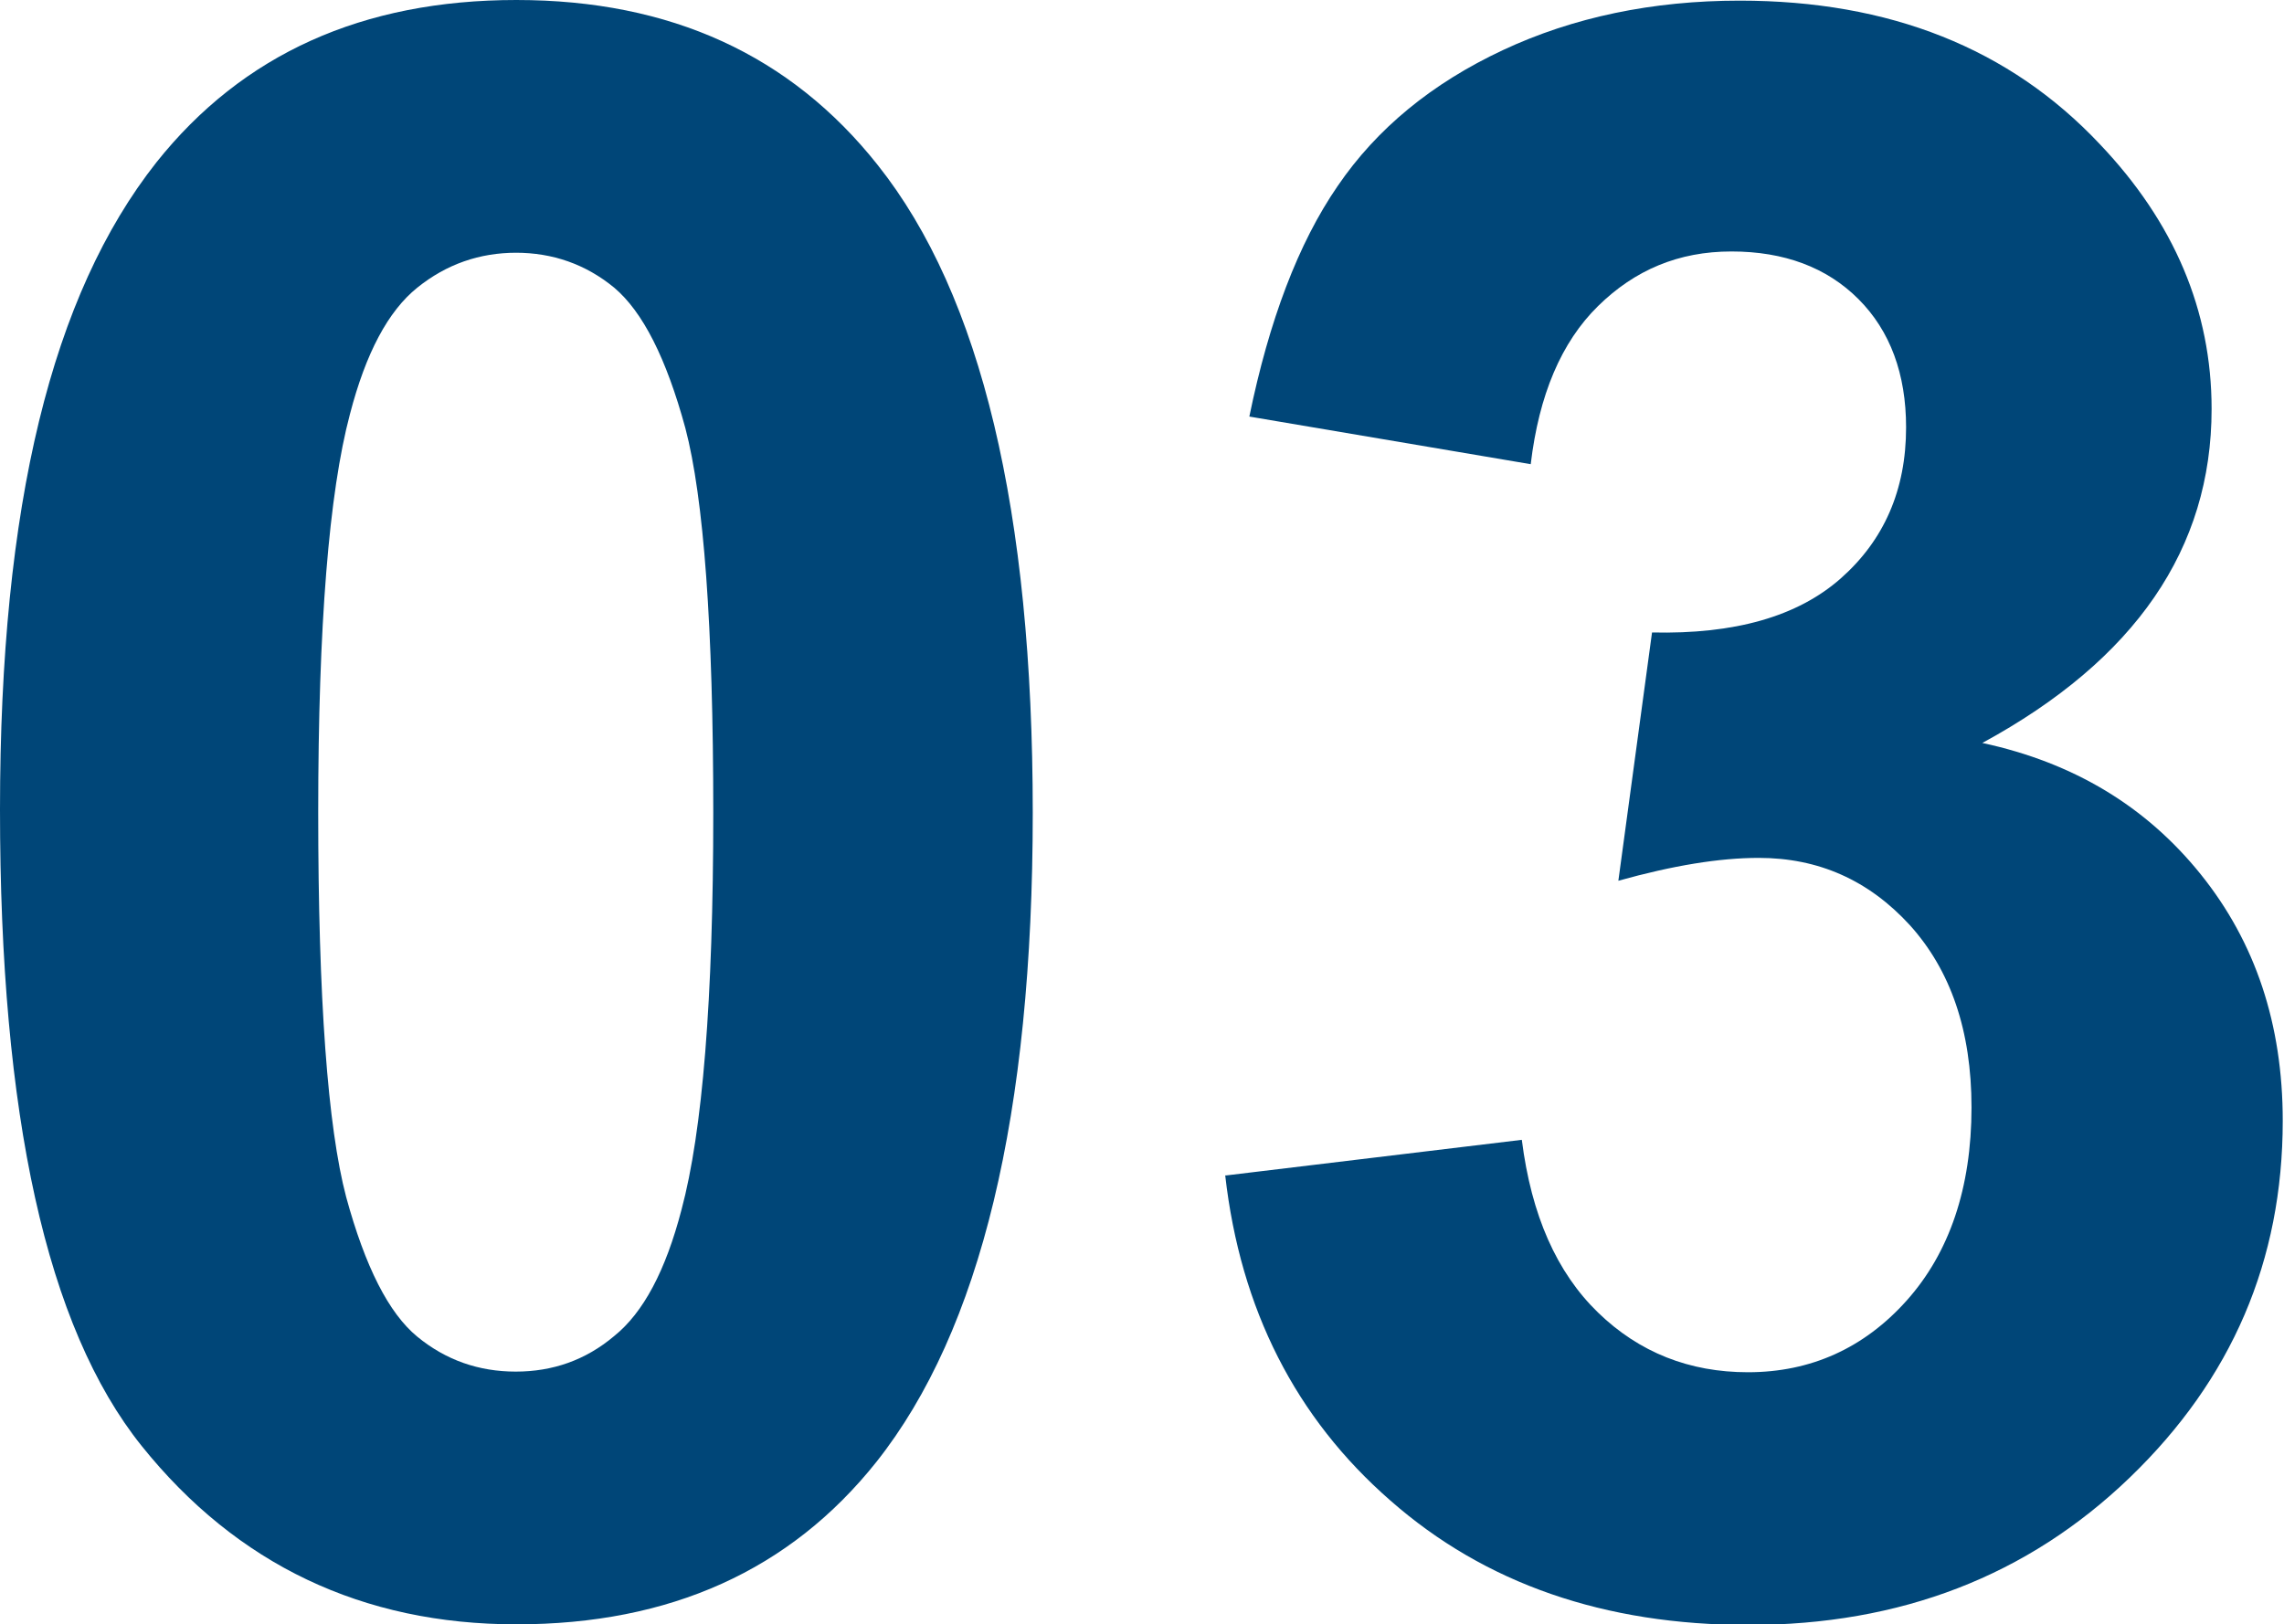 <?xml version="1.0" encoding="UTF-8"?><svg id="_レイヤー_2" xmlns="http://www.w3.org/2000/svg" viewBox="0 0 35.96 25.58"><defs><style>.cls-1{fill:#004678;}</style></defs><g id="_レイヤー_1-2"><path class="cls-1" d="M8.13,0c2.43,0,4.32.87,5.69,2.6,1.63,2.05,2.44,5.45,2.44,10.2s-.82,8.15-2.46,10.22c-1.36,1.71-3.25,2.56-5.67,2.56s-4.4-.94-5.9-2.81S0,17.56,0,12.75.82,4.64,2.46,2.56C3.82.85,5.71,0,8.13,0ZM8.13,3.98c-.58,0-1.1.18-1.56.55-.46.37-.81,1.03-1.06,1.99-.33,1.24-.5,3.33-.5,6.27s.15,4.96.44,6.06c.3,1.1.67,1.83,1.12,2.2.45.37.97.55,1.55.55s1.1-.18,1.55-.56c.46-.37.81-1.03,1.06-1.99.33-1.23.5-3.31.5-6.25s-.15-4.96-.44-6.06c-.3-1.1-.67-1.83-1.12-2.21-.45-.37-.97-.55-1.55-.55Z"/><path class="cls-1" d="M19.31,18.51l4.65-.56c.15,1.19.55,2.09,1.2,2.72.65.63,1.44.94,2.36.94.99,0,1.83-.38,2.5-1.13s1.02-1.77,1.02-3.04c0-1.21-.33-2.16-.97-2.87-.65-.71-1.44-1.06-2.38-1.06-.62,0-1.35.12-2.21.36l.53-3.91c1.3.03,2.29-.25,2.97-.85.68-.6,1.03-1.39,1.03-2.38,0-.84-.25-1.52-.75-2.02-.5-.5-1.17-.75-2-.75s-1.52.29-2.1.86c-.58.57-.93,1.4-1.06,2.49l-4.43-.75c.31-1.51.77-2.73,1.39-3.63.62-.91,1.49-1.62,2.6-2.14,1.11-.52,2.36-.78,3.73-.78,2.36,0,4.25.75,5.67,2.26,1.17,1.23,1.76,2.62,1.76,4.17,0,2.2-1.2,3.95-3.61,5.26,1.44.31,2.58,1,3.44,2.07.86,1.07,1.29,2.36,1.29,3.88,0,2.2-.8,4.07-2.41,5.62-1.61,1.55-3.61,2.32-6,2.32-2.27,0-4.15-.65-5.64-1.96-1.49-1.3-2.36-3.01-2.6-5.12Z"/></g></svg>